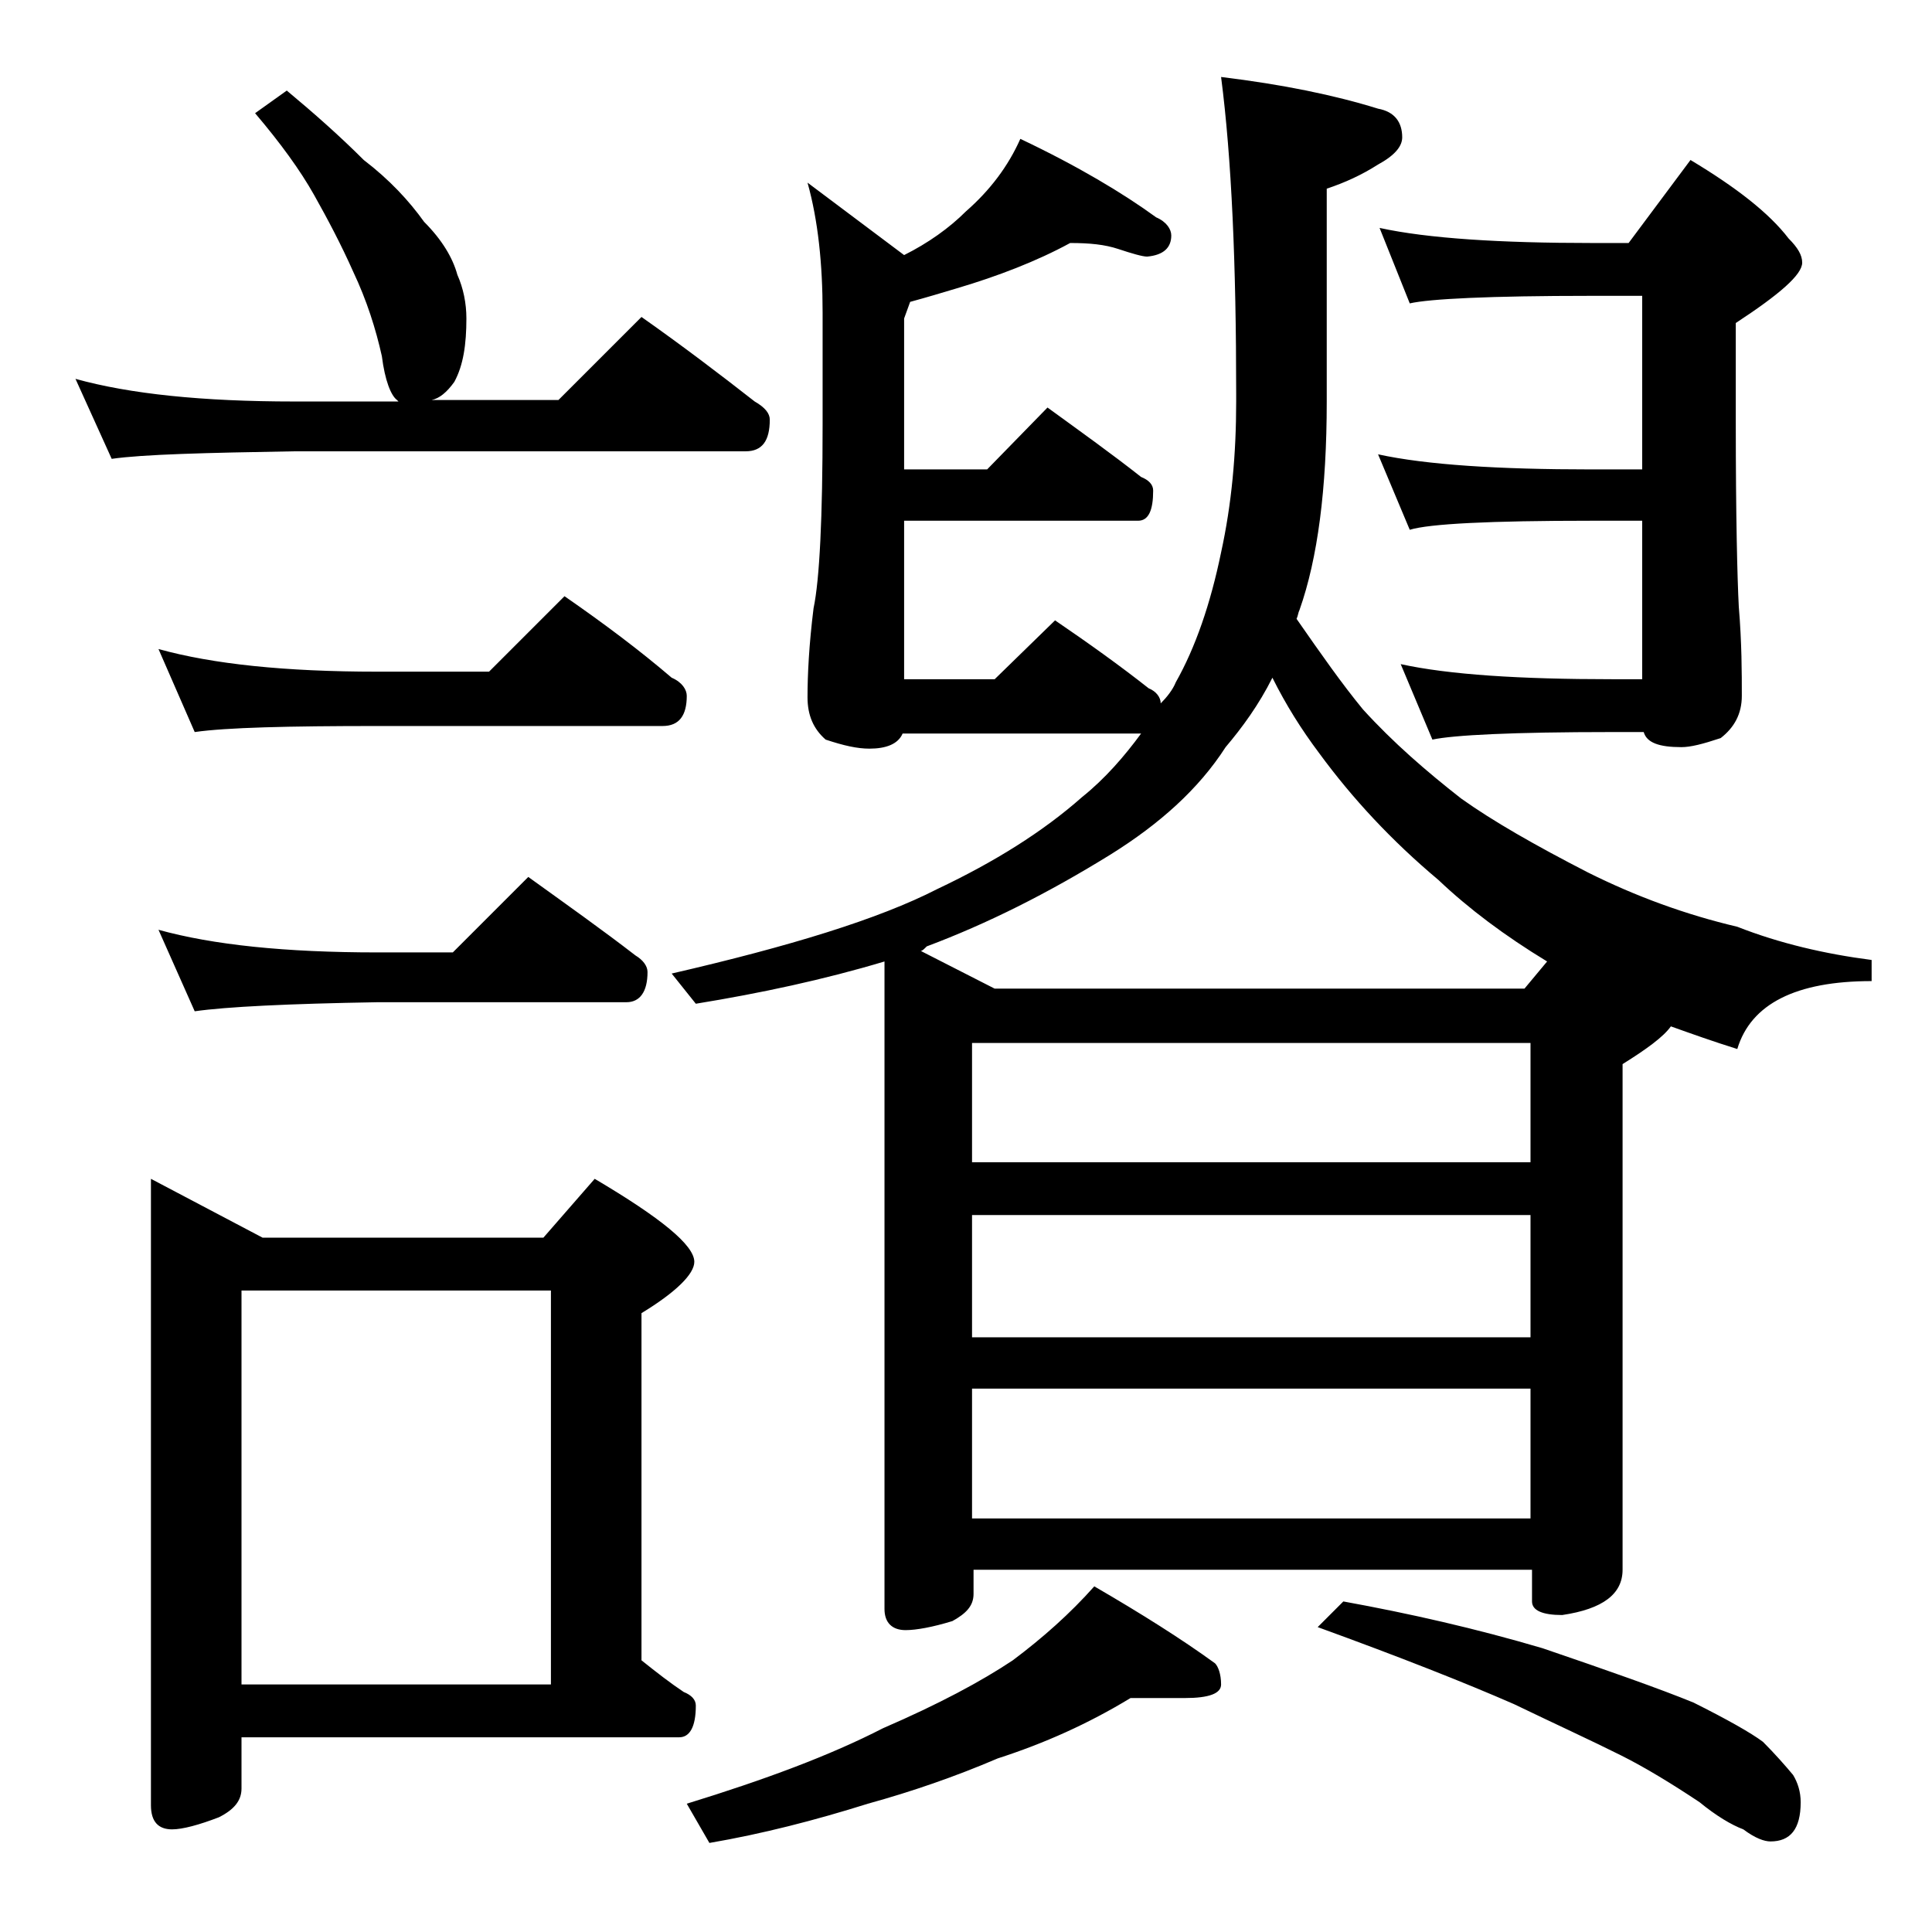 <?xml version="1.0" encoding="utf-8"?>
<!-- Generator: Adobe Illustrator 18.0.0, SVG Export Plug-In . SVG Version: 6.00 Build 0)  -->
<!DOCTYPE svg PUBLIC "-//W3C//DTD SVG 1.1//EN" "http://www.w3.org/Graphics/SVG/1.1/DTD/svg11.dtd">
<svg version="1.1" id="Layer_1" xmlns="http://www.w3.org/2000/svg" xmlns:xlink="http://www.w3.org/1999/xlink" x="0px" y="0px"
	 viewBox="0 0 128 128" enable-background="new 0 0 128 128" xml:space="preserve">
<path d="M19,6c1.8,1.5,3.5,3,5.1,4.6c1.7,1.3,3,2.7,4,4.1c1.2,1.2,1.9,2.4,2.2,3.5c0.4,0.9,0.6,1.9,0.6,2.9c0,1.7-0.2,3.1-0.8,4.2
	c-0.5,0.7-1,1.1-1.5,1.2H37l5.5-5.5c2.7,1.9,5.2,3.8,7.5,5.6c0.7,0.4,1,0.8,1,1.2c0,1.4-0.5,2.1-1.6,2.1H19.5
	c-5.9,0.1-10,0.2-12.1,0.5L5,25.1c3.6,1,8.4,1.5,14.5,1.5h6.9l-0.1-0.1c-0.4-0.3-0.8-1.3-1-2.9c-0.4-1.8-1-3.7-1.9-5.6
	c-0.8-1.8-1.7-3.5-2.6-5.1c-0.9-1.6-2.2-3.4-3.9-5.4L19,6z M10,78.1l7.4,3.9H36l3.4-3.9c4.4,2.6,6.6,4.4,6.6,5.5
	c0,0.8-1.2,2-3.5,3.4v23c1,0.8,1.9,1.5,2.8,2.1c0.5,0.2,0.8,0.5,0.8,0.9c0,1.4-0.4,2.1-1.1,2.1H16v3.4c0,0.8-0.5,1.4-1.5,1.9
	c-1.3,0.5-2.4,0.8-3.1,0.8c-0.9,0-1.4-0.5-1.4-1.6V78.1z M10.5,43c3.6,1,8.4,1.5,14.5,1.5h7.4l5-5c2.6,1.8,5,3.6,7.1,5.4
	c0.7,0.3,1,0.8,1,1.2c0,1.3-0.5,2-1.6,2H25c-5.9,0-10,0.1-12.1,0.4L10.5,43z M10.5,61.6c3.6,1,8.4,1.5,14.5,1.5h5l5-5
	c2.5,1.8,4.9,3.5,7.1,5.2c0.5,0.3,0.8,0.7,0.8,1.1c0,1.3-0.5,2-1.4,2H25c-5.9,0.1-10,0.3-12.1,0.6L10.5,61.6z M16,111.6h20.5V85.5
	H16V111.6z M70.9,16.1c-2.2,1.2-4.8,2.2-7.5,3c-1,0.3-2,0.6-3.1,0.9l-0.4,1.1v10h5.5l4-4.1c2.2,1.6,4.3,3.1,6.2,4.6
	c0.5,0.2,0.8,0.5,0.8,0.9c0,1.3-0.3,2-1,2H59.9V45h6l4-3.9c2.2,1.5,4.3,3,6.2,4.5c0.5,0.2,0.8,0.6,0.8,1c0.4-0.4,0.8-0.9,1-1.4
	c1.3-2.3,2.3-5.2,3-8.6c0.7-3.2,1-6.5,1-10v-0.5c0-8.6-0.3-15.6-1-21c4.1,0.5,7.5,1.2,10.4,2.1c1.1,0.2,1.6,0.9,1.6,1.9
	c0,0.6-0.5,1.2-1.6,1.8c-1.1,0.7-2.2,1.2-3.4,1.6v14.1c0,5.8-0.6,10.4-1.8,13.8C86,40.6,86,40.8,85.9,41c1.6,2.3,3,4.3,4.4,6
	c2,2.2,4.2,4.1,6.5,5.9c2.1,1.5,4.9,3.1,8.4,4.9c3.2,1.6,6.5,2.8,9.9,3.6c2.8,1.1,5.8,1.8,8.9,2.2V65c-5,0-8,1.5-8.9,4.5
	c-1.6-0.5-3-1-4.4-1.5c-0.5,0.7-1.6,1.5-3.2,2.5V104c0,1.6-1.3,2.6-4,3c-1.3,0-2-0.3-2-0.9V104h-37v1.6c0,0.8-0.5,1.3-1.4,1.8
	c-1.3,0.4-2.4,0.6-3.1,0.6c-0.9,0-1.4-0.5-1.4-1.4V63.7c-4,1.2-8.2,2.1-12.5,2.8l-1.6-2c7.8-1.8,13.7-3.6,17.6-5.6
	c3.8-1.8,7-3.8,9.6-6.1c1.5-1.2,2.8-2.7,3.9-4.2H59.8c-0.3,0.7-1.1,1-2.2,1c-0.8,0-1.7-0.2-2.9-0.6c-0.8-0.7-1.2-1.6-1.2-2.8
	c0-1.5,0.1-3.5,0.4-5.9c0.4-1.9,0.6-6,0.6-12.2v-7.4c0-3.2-0.3-6.1-1-8.6l6.4,4.8c1.6-0.8,3-1.8,4.1-2.9c1.6-1.4,2.8-3,3.6-4.8
	c3.8,1.8,6.8,3.6,9,5.2c0.7,0.3,1,0.8,1,1.2c0,0.8-0.5,1.3-1.6,1.4c-0.3,0-1-0.2-1.9-0.5C73.2,16.2,72.2,16.1,70.9,16.1z
	 M74.9,112.5c-2.8,1.7-5.7,3-8.8,4c-2.8,1.2-5.7,2.2-8.6,3c-3.5,1.1-7,2-10.5,2.6l-1.5-2.6c5.2-1.6,9.5-3.2,13-5
	c3.7-1.6,6.5-3.1,8.6-4.5c2-1.5,3.8-3.1,5.4-4.9c3.1,1.8,5.8,3.5,8,5.1c0.2,0.2,0.4,0.7,0.4,1.4c0,0.6-0.8,0.9-2.4,0.9H74.9z
	 M101,65.5l1.5-1.8c-2.8-1.7-5.2-3.5-7.2-5.4c-3.1-2.6-5.7-5.4-7.9-8.4c-1.2-1.6-2.2-3.2-3.1-5c-0.9,1.8-2,3.3-3.1,4.6
	c-1.8,2.8-4.4,5.1-7.6,7.1c-4.2,2.6-8.2,4.6-12.2,6.1C61.2,62.9,61.1,63,61,63l4.9,2.5H101z M64.4,77h37v-7.9h-37V77z M64.4,88.6h37
	v-8.1h-37V88.6z M64.4,100.6h37V92h-37V100.6z M89,106.1c4.4,0.8,8.8,1.8,13.2,3.1c4.4,1.5,7.8,2.7,10,3.6c2.2,1.1,3.8,2,4.6,2.6
	c0.8,0.8,1.5,1.6,2,2.2c0.3,0.5,0.5,1.1,0.5,1.8c0,1.8-0.7,2.6-2,2.6c-0.4,0-1-0.2-1.8-0.8c-0.8-0.3-1.8-0.9-2.9-1.8
	c-1.8-1.2-3.6-2.3-5.2-3.1c-2-1-4.4-2.1-7.1-3.4c-3.2-1.4-7.5-3.1-13-5.1L89,106.1z M91.4,15.1c3.2,0.7,8,1,14.1,1h2.4l4.1-5.5
	c3,1.8,5.2,3.5,6.5,5.2c0.6,0.6,0.9,1.1,0.9,1.6c0,0.8-1.5,2.1-4.4,4V28c0,6.2,0.1,10.3,0.2,12.2c0.2,2.4,0.2,4.4,0.2,5.9
	c0,1.2-0.5,2.1-1.4,2.8c-1.2,0.4-2,0.6-2.6,0.6c-1.5,0-2.3-0.3-2.5-1h-2.1c-6.6,0-10.5,0.2-11.9,0.5l-2.1-5c3.2,0.7,7.9,1,14,1h2
	V34.5h-3.4c-6.7,0-10.7,0.2-12,0.6l-2.1-5c3.2,0.7,8,1,14.1,1h3.4V19.6h-3.4c-6.7,0-10.7,0.2-12,0.5L91.4,15.1z"/>
</svg>
